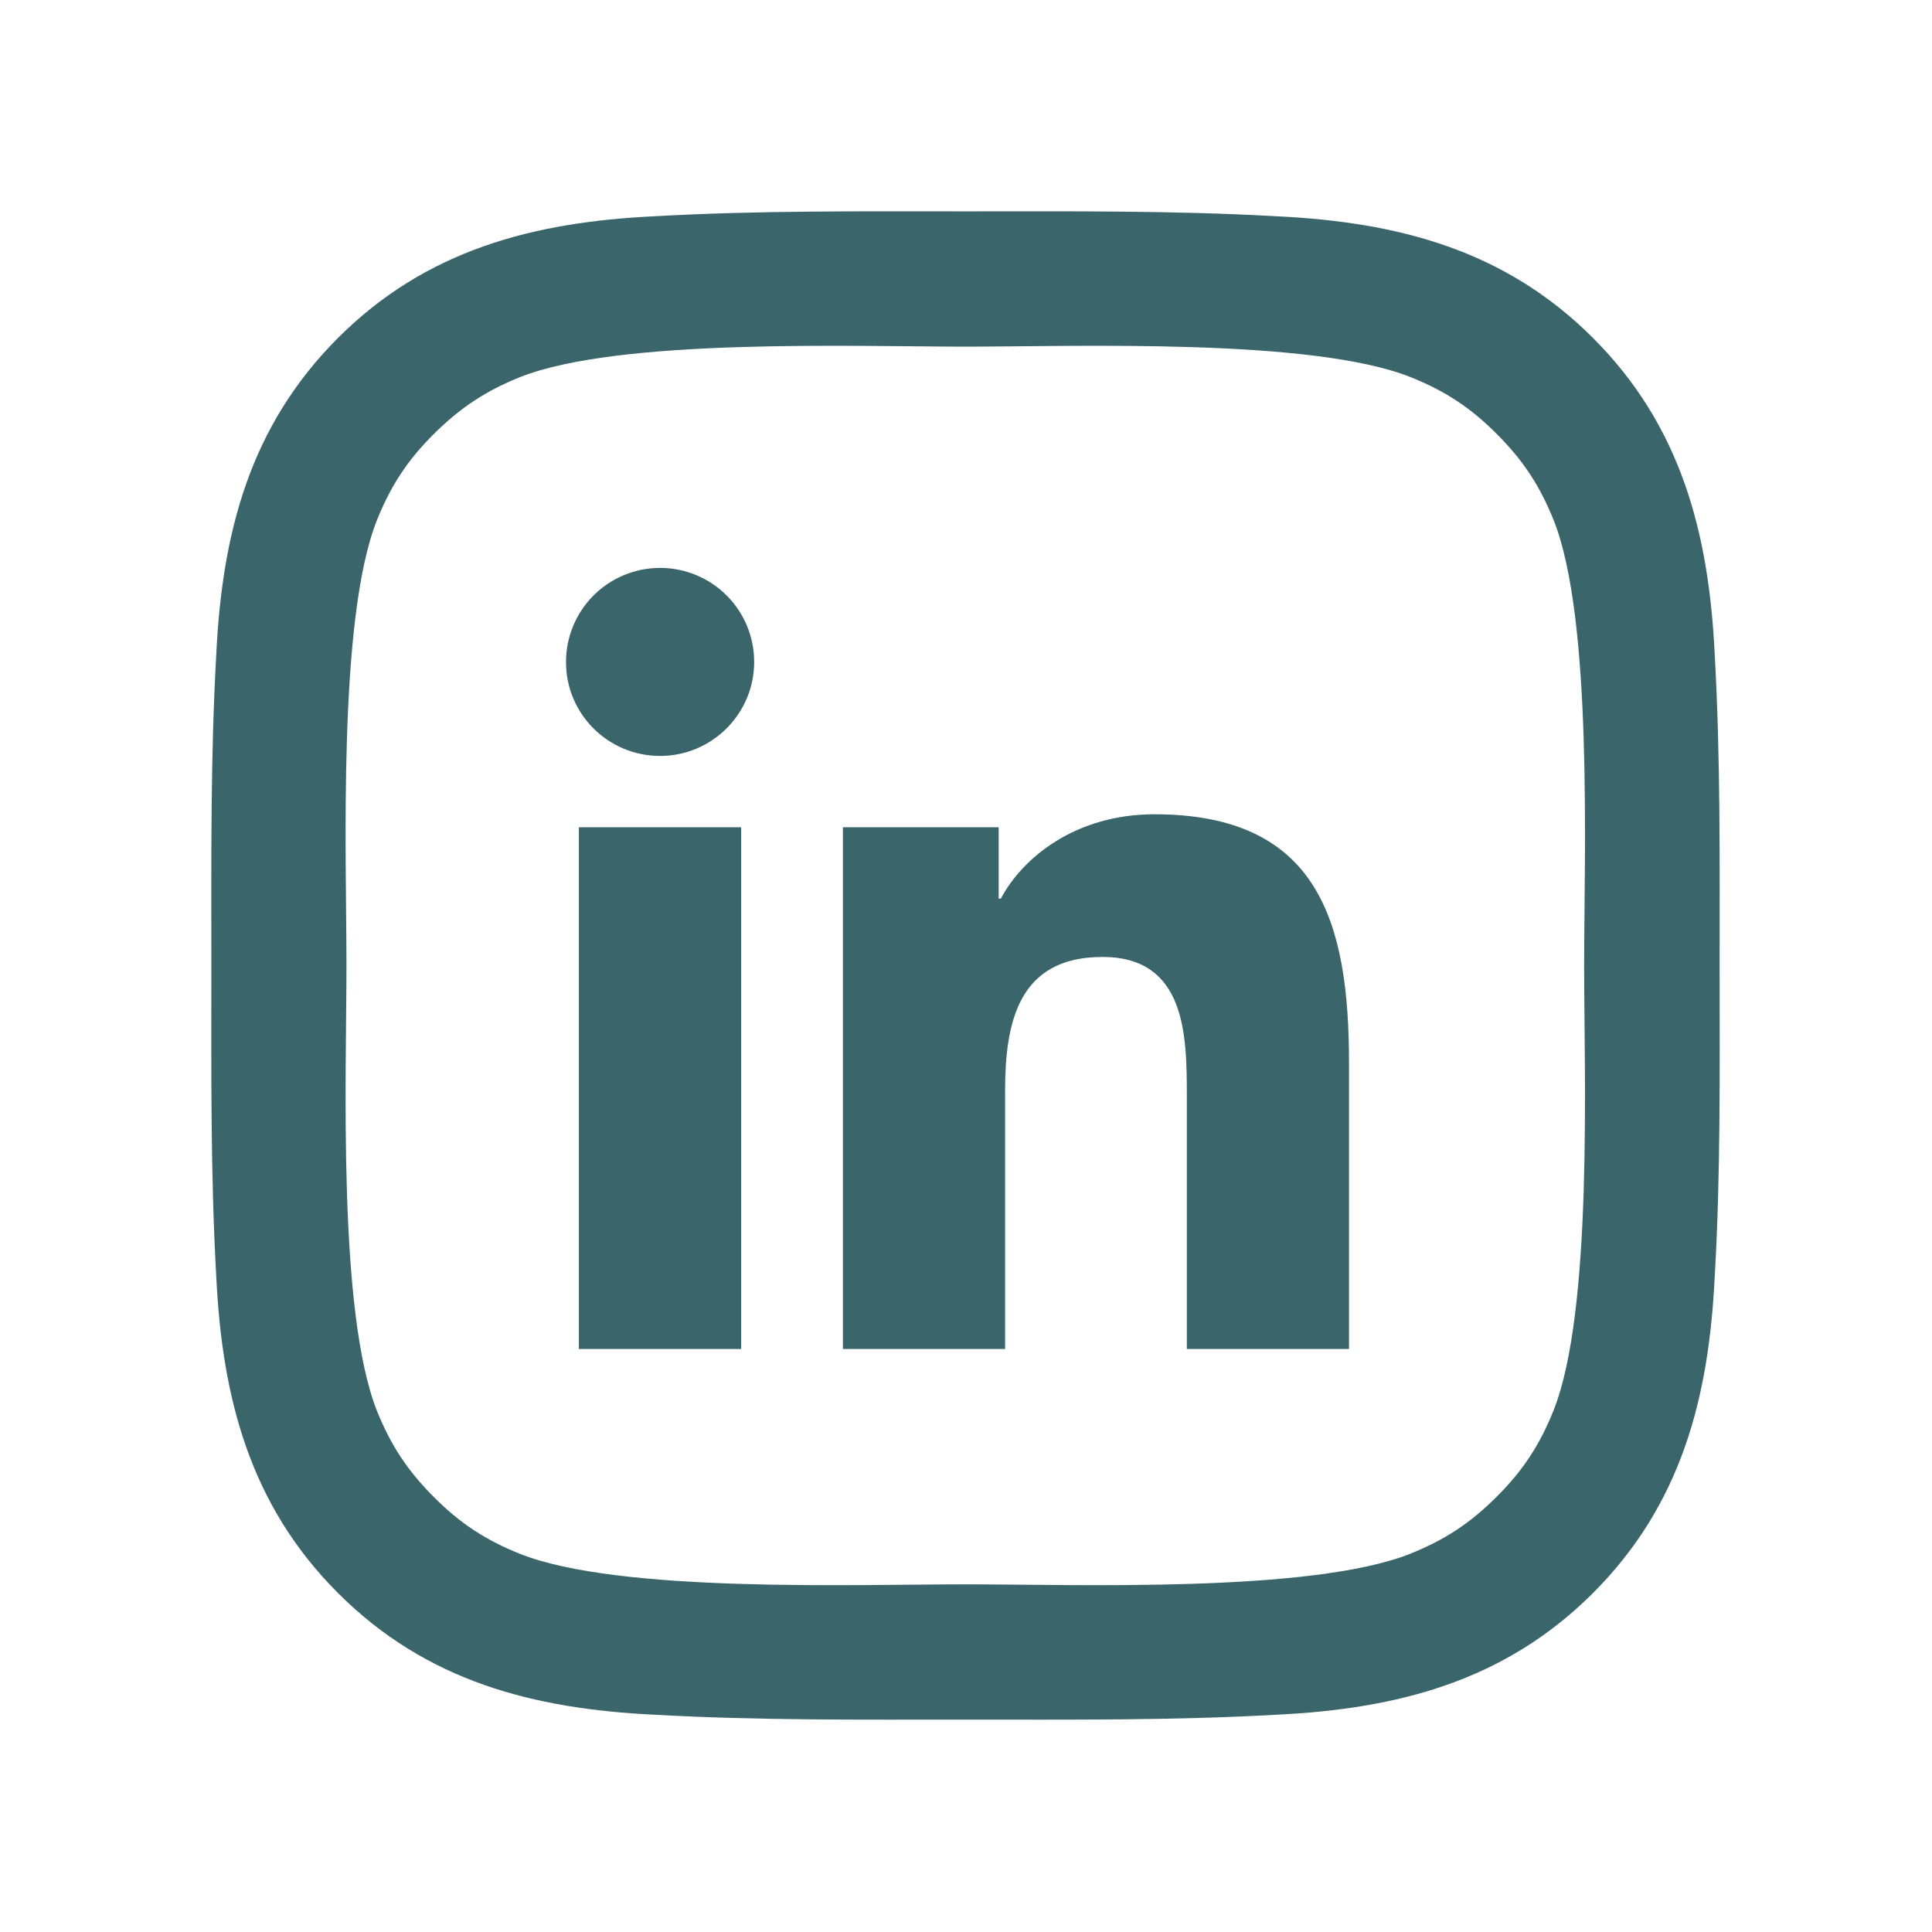 <svg width="1024" height="1024" viewBox="0 0 1024 1024" fill="none" xmlns="http://www.w3.org/2000/svg">
<path d="M306.813 438.469H392.842V715H306.813V438.469ZM349.864 400.661C377.332 400.661 399.728 378.353 399.728 350.831C399.728 344.287 398.438 337.807 395.932 331.761C393.426 325.716 389.753 320.222 385.123 315.595C380.493 310.968 374.996 307.297 368.946 304.793C362.896 302.289 356.412 301 349.864 301C343.316 301 336.832 302.289 330.782 304.793C324.732 307.297 319.235 310.968 314.605 315.595C309.975 320.222 306.302 325.716 303.796 331.761C301.29 337.807 300 344.287 300 350.831C299.928 378.353 322.25 400.661 349.864 400.661ZM532.722 578.183C532.722 542.114 539.607 507.203 584.325 507.203C628.391 507.203 629.043 548.415 629.043 580.501V715H715V563.335C715 488.879 698.91 431.588 611.866 431.588C570.047 431.588 541.999 454.548 530.475 476.276H529.315V438.469H446.765V715H532.722V578.183Z" fill="#3A656A"/>
<path d="M911.43 511.73C911.43 456.53 911.93 401.83 908.83 346.73C905.73 282.73 891.13 225.93 844.33 179.13C797.43 132.23 740.73 117.73 676.73 114.63C621.53 111.53 566.83 112.03 511.73 112.03C456.53 112.03 401.83 111.53 346.73 114.63C282.73 117.73 225.93 132.33 179.13 179.13C132.23 226.03 117.73 282.73 114.63 346.73C111.53 401.93 112.03 456.63 112.03 511.73C112.03 566.83 111.53 621.63 114.63 676.73C117.73 740.73 132.33 797.53 179.13 844.33C226.03 891.23 282.73 905.73 346.73 908.83C401.93 911.93 456.63 911.43 511.73 911.43C566.93 911.43 621.63 911.93 676.73 908.83C740.73 905.73 797.53 891.13 844.33 844.33C891.23 797.43 905.73 740.73 908.83 676.73C912.03 621.63 911.43 566.93 911.43 511.73ZM823.43 747.53C816.13 765.73 807.33 779.33 793.23 793.33C779.13 807.43 765.63 816.23 747.43 823.53C694.83 844.43 569.93 839.73 511.63 839.73C453.33 839.73 328.33 844.43 275.73 823.63C257.53 816.33 243.93 807.53 229.93 793.43C215.83 779.33 207.03 765.83 199.73 747.63C178.93 694.93 183.63 570.03 183.63 511.73C183.63 453.43 178.93 328.43 199.73 275.83C207.03 257.63 215.83 244.03 229.93 230.03C244.03 216.03 257.53 207.13 275.73 199.83C328.33 179.03 453.33 183.73 511.63 183.73C569.93 183.73 694.93 179.03 747.53 199.83C765.73 207.13 779.33 215.93 793.33 230.03C807.43 244.13 816.23 257.63 823.53 275.83C844.33 328.43 839.63 453.43 839.63 511.73C839.63 570.03 844.33 694.93 823.43 747.53Z" fill="#3A656A"/>
</svg>
